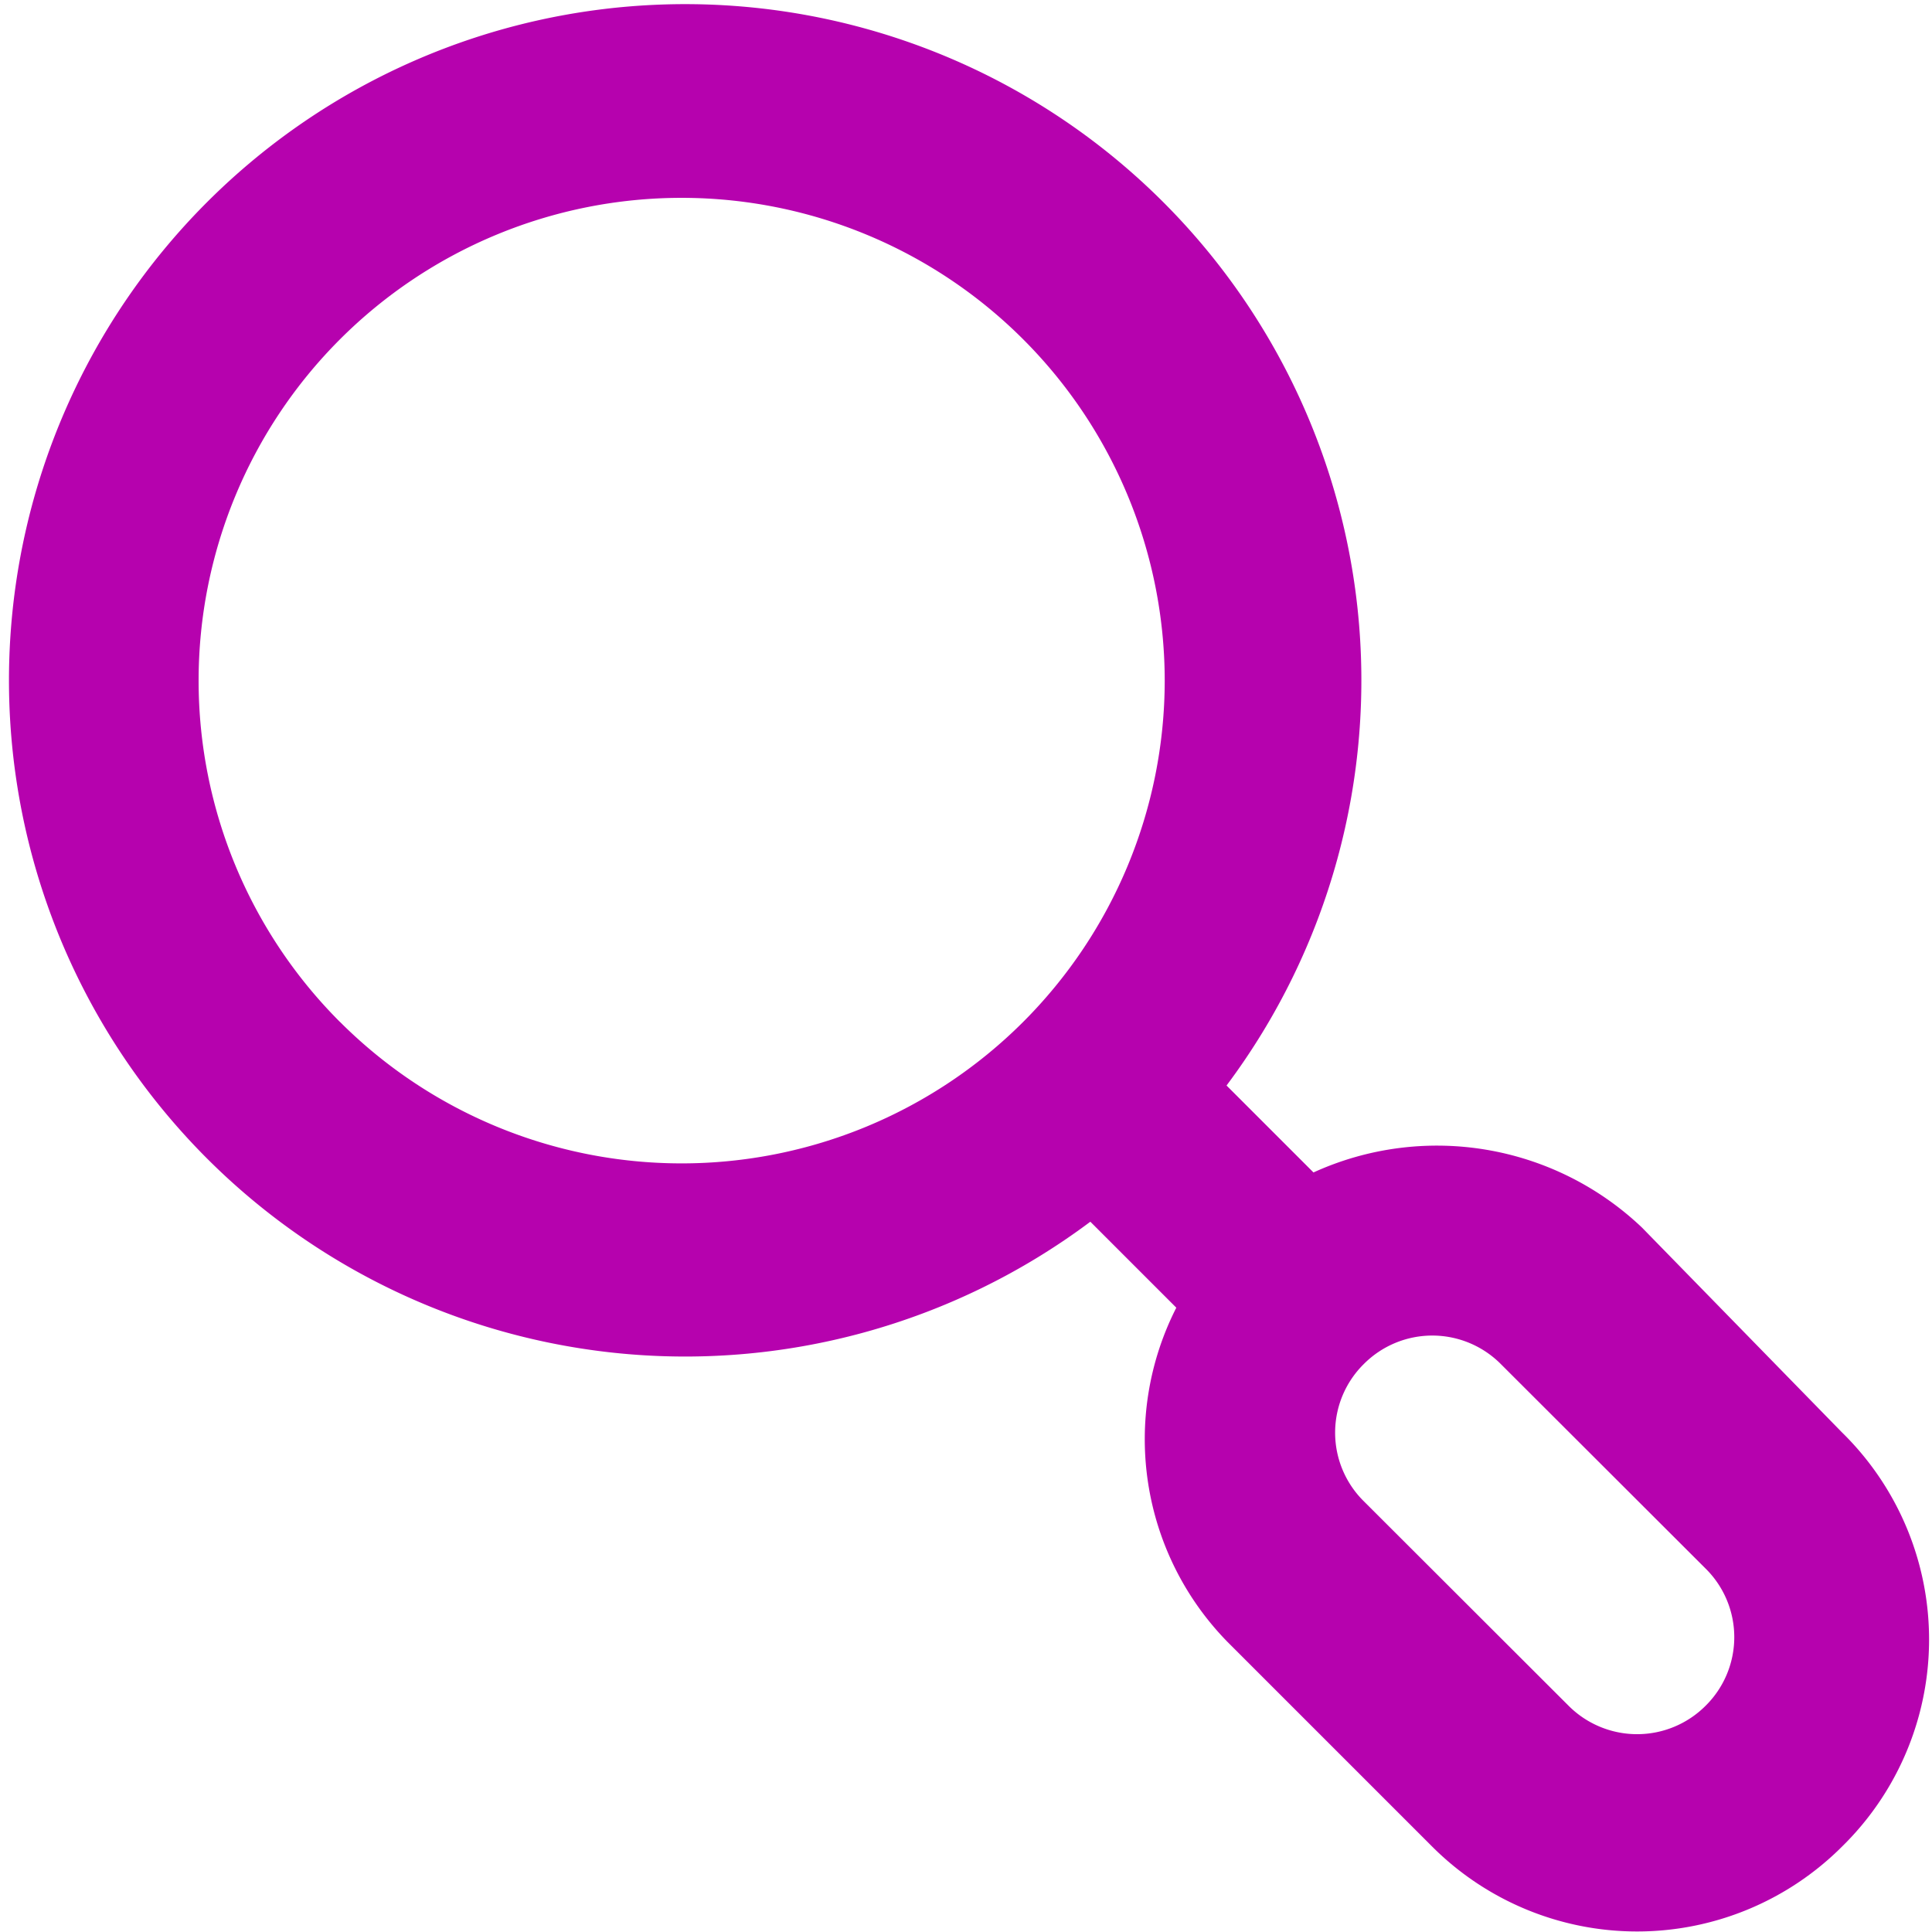 <svg height="28" viewBox="0 0 28 28" width="28" xmlns="http://www.w3.org/2000/svg"><path d="m23.726 25.133c-.373 0-.731-.149-.994-.413l-2.968-2.964a1.397 1.397 0 0 1 0-1.986 1.4 1.4 0 0 1 1.988 0l2.968 2.964a1.397 1.397 0 0 1 0 1.986c-.263.264-.62.413-.994.413zm-18.8-10.323a6.996 6.996 0 0 1 0-9.891 7.002 7.002 0 0 1 11.954 4.946 7.002 7.002 0 0 1 -11.953 4.945zm21.768 5.948-2.898-2.968a4.312 4.312 0 0 0 -4.76-.798l-1.26-1.26a9.8 9.8 0 1 0 -1.974 1.974l1.246 1.246a4.2 4.2 0 0 0 .742 4.844l2.968 2.968a4.2 4.2 0 0 0 5.936 0 4.2 4.2 0 0 0 0-6.006z" fill="#b602ae"/></svg>